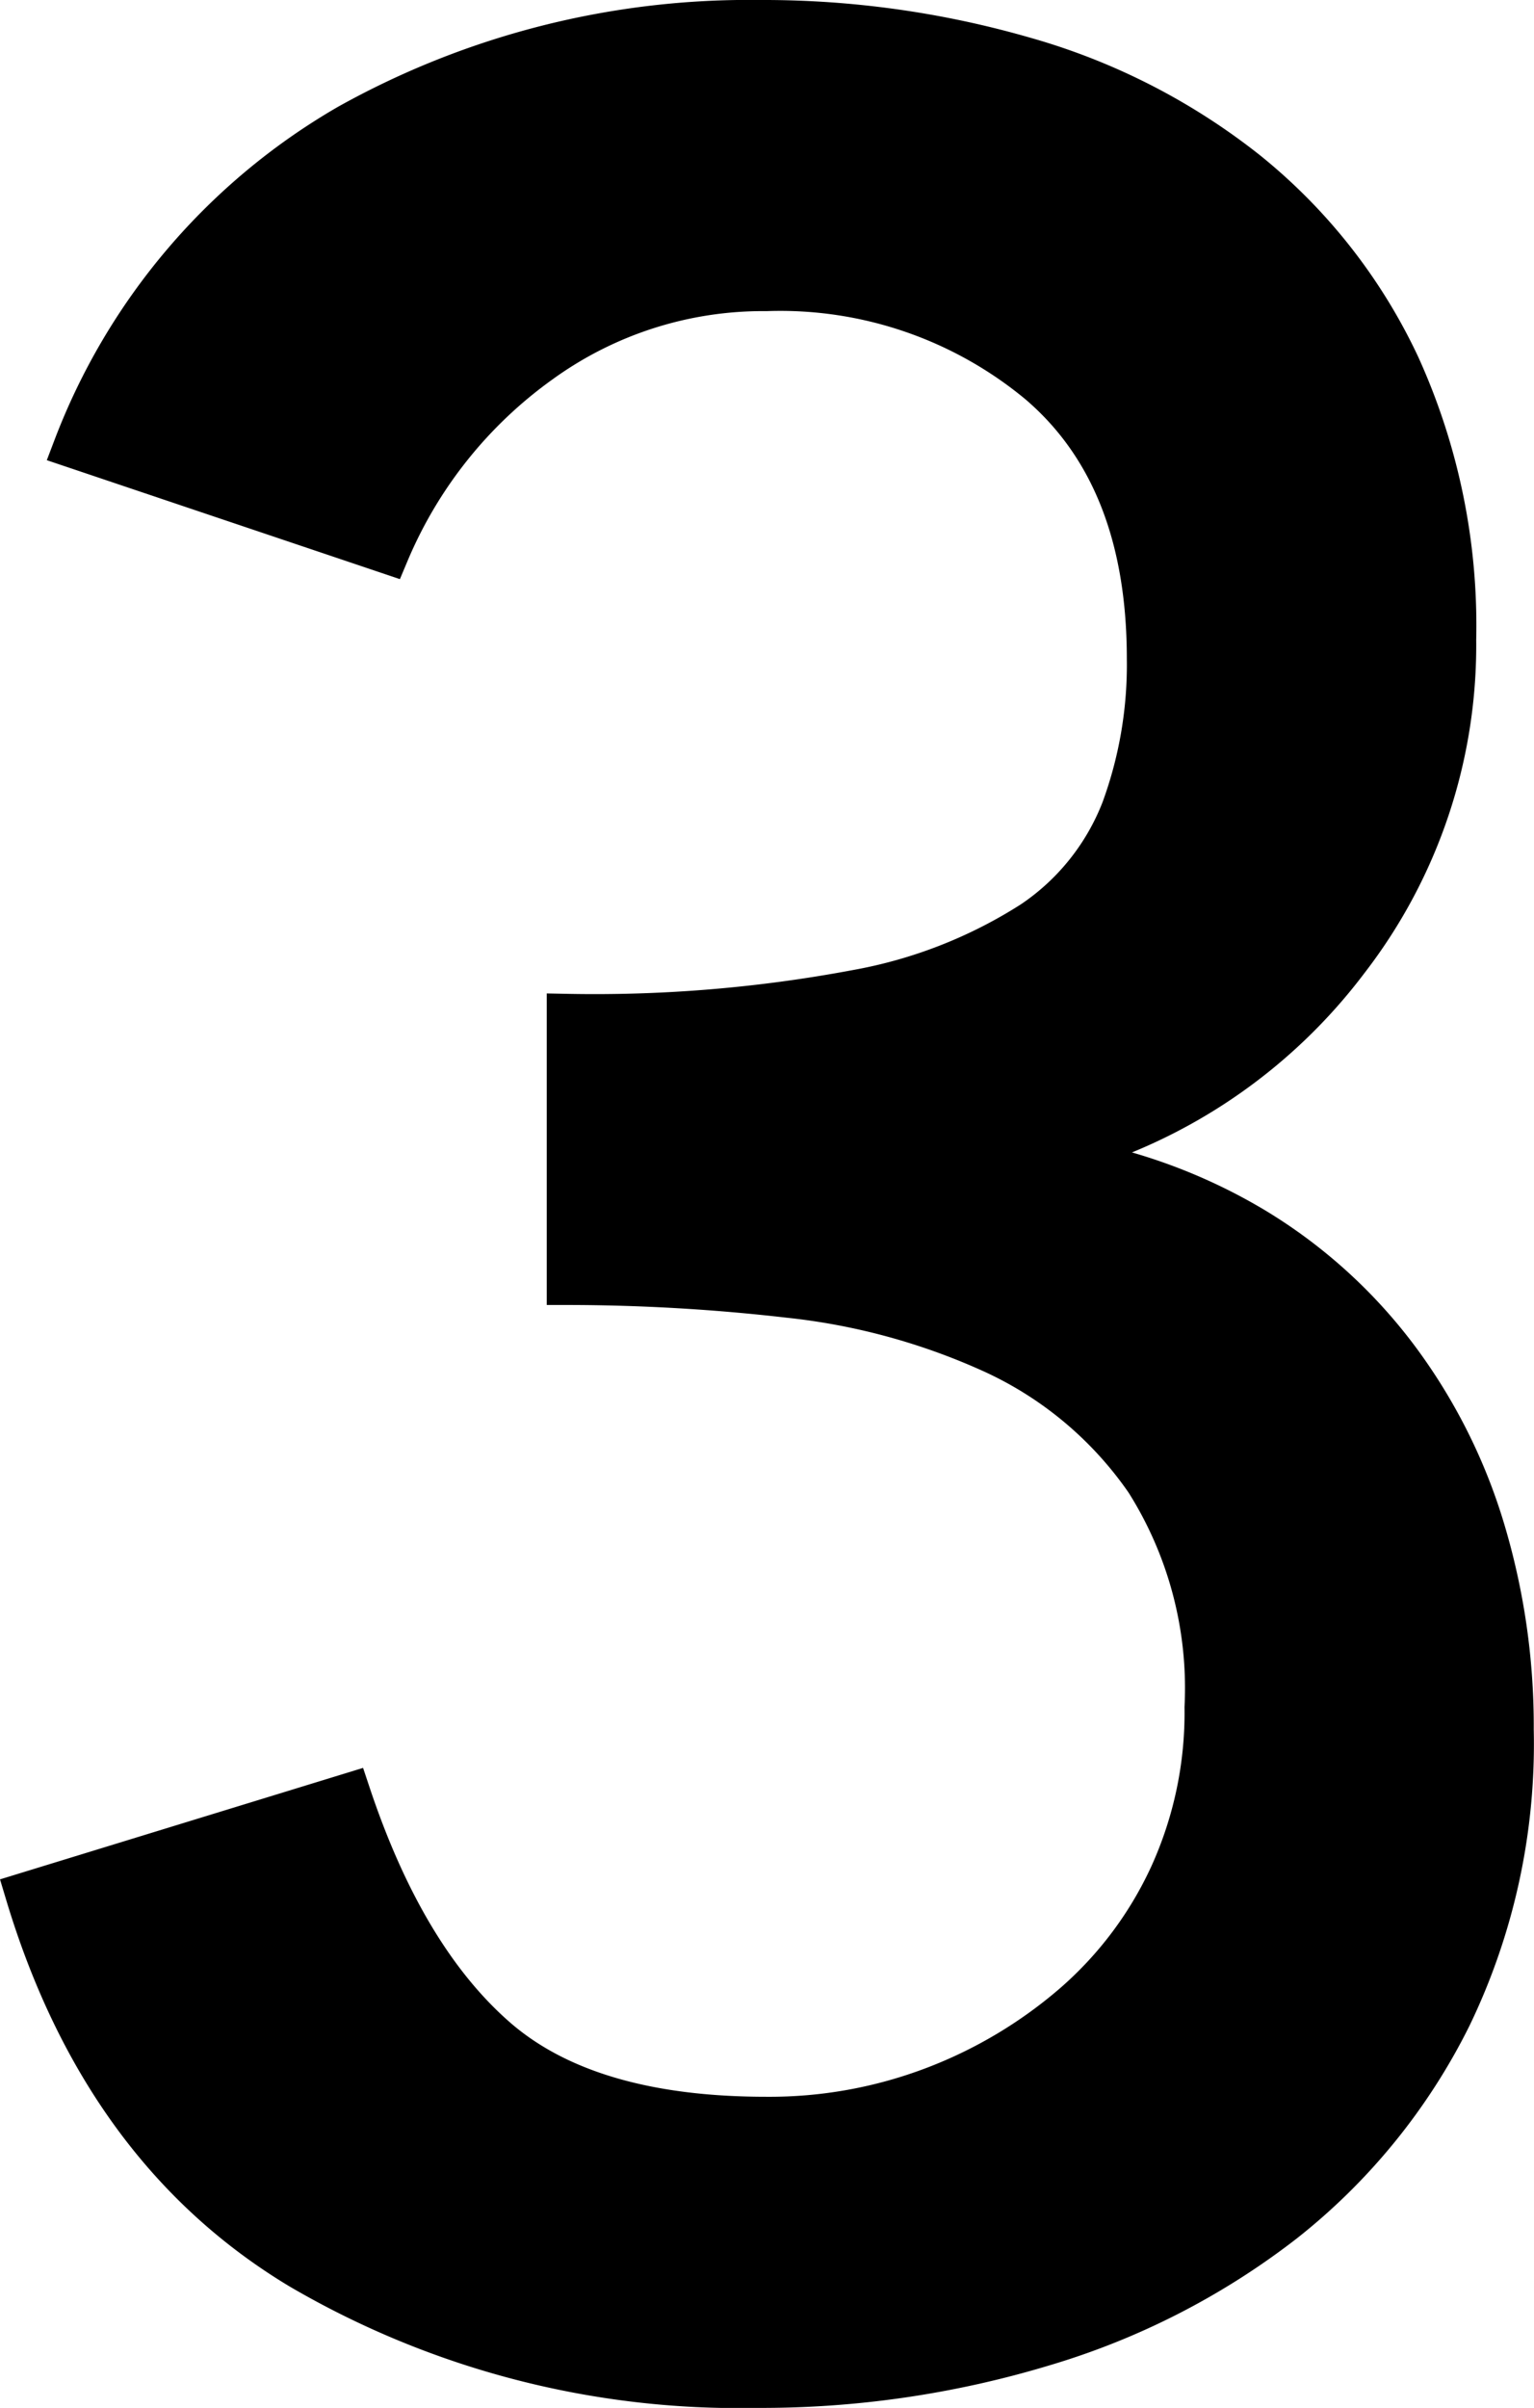 <svg xmlns="http://www.w3.org/2000/svg" width="55.043" height="86.37" viewBox="0 0 55.043 86.37">
  <path id="パス_617" data-name="パス 617" d="M16.905-19.895q1.955,5.865,5.232,8.74T31.855-8.28a16.553,16.553,0,0,0,6.037-1.093,16.849,16.849,0,0,0,5-2.99,13.713,13.713,0,0,0,3.45-4.6A14.069,14.069,0,0,0,47.61-23a13.905,13.905,0,0,0-2.127-8.108,13.512,13.512,0,0,0-5.463-4.6,23.7,23.7,0,0,0-7.36-2.013,69.847,69.847,0,0,0-7.935-.46v-9.66a50.887,50.887,0,0,0,10.35-.862A17.414,17.414,0,0,0,41.4-51.175,8.6,8.6,0,0,0,44.62-55.2a15.083,15.083,0,0,0,.92-5.405q0-6.555-3.91-9.89a14.537,14.537,0,0,0-9.775-3.335,13.619,13.619,0,0,0-8.108,2.588A16.054,16.054,0,0,0,18.285-64.4L7.015-68.195a22.651,22.651,0,0,1,9.832-11.557A29.5,29.5,0,0,1,31.625-83.49a33.769,33.769,0,0,1,9.487,1.322A22.877,22.877,0,0,1,49.1-78.085a19.632,19.632,0,0,1,5.463,6.957,22.514,22.514,0,0,1,2.013,9.833,18.487,18.487,0,0,1-3.853,11.5,19.158,19.158,0,0,1-10.062,6.9v.23a19.454,19.454,0,0,1,6.785,2.53,18.154,18.154,0,0,1,5.06,4.6,19.793,19.793,0,0,1,3.1,6.153,24.5,24.5,0,0,1,1.035,7.187A22.489,22.489,0,0,1,56.408-11.9a21.641,21.641,0,0,1-5.98,7.36A26.267,26.267,0,0,1,41.8-.115,34.994,34.994,0,0,1,31.51,1.38,31.166,31.166,0,0,1,15.123-2.875Q8.05-7.13,5.29-16.33Z" transform="translate(-4.357 84.24)" stroke="#000" stroke-width="1.5"/>
</svg>
